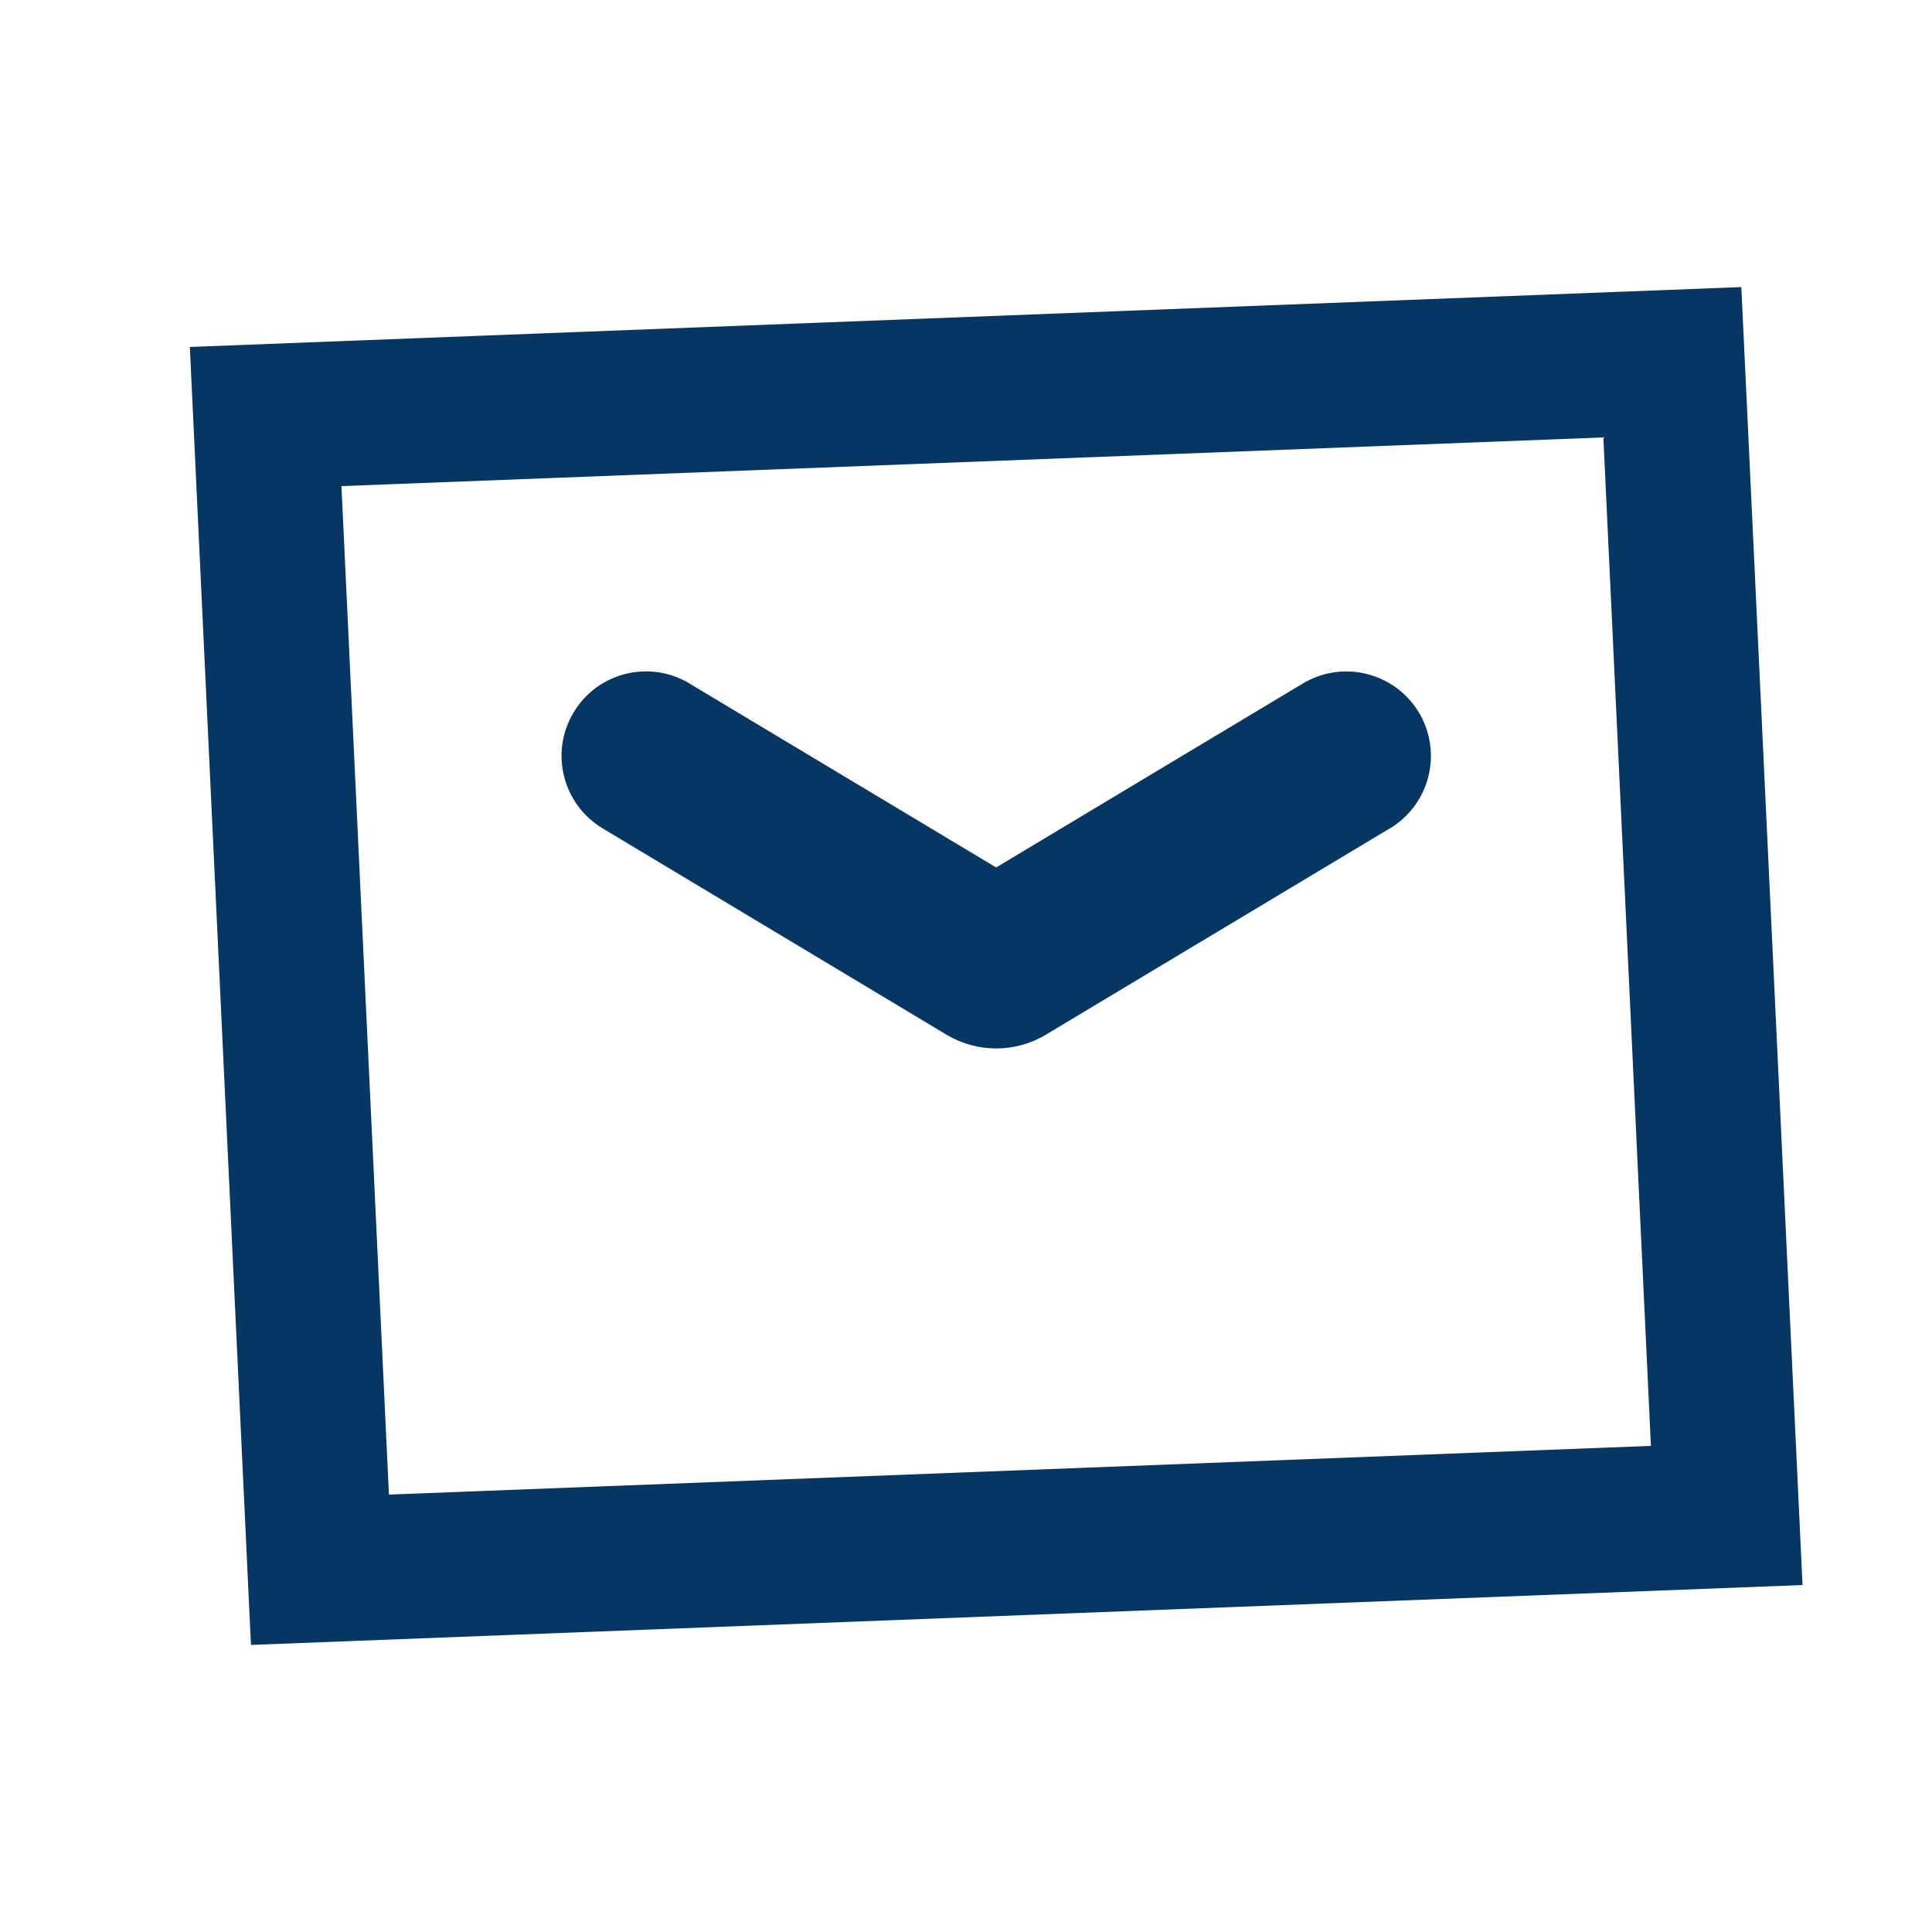 <?xml version="1.0" encoding="UTF-8"?>
<svg width="20px" height="20px" viewBox="0 0 20 20" version="1.1" xmlns="http://www.w3.org/2000/svg" xmlns:xlink="http://www.w3.org/1999/xlink">
    <title>ic_email</title>
    <g id="定稿!!!!" stroke="none" stroke-width="1" fill="none" fill-rule="evenodd">
        <g id="快速开始专题页" transform="translate(-1280, -4940)">
            <g id="编组-111" transform="translate(747, 4618)">
                <g id="编组-39" transform="translate(533, 319)">
                    <g id="ic_email" transform="translate(0, 3)">
                        <rect id="矩形备份-14" fill="#D8D8D8" opacity="0" x="0" y="0" width="20" height="20"></rect>
                        <g id="编组" transform="translate(2, 3)">
                            <path d="M15.312,0.75 L15.875,12.688 L1.312,13.25 L0.75,1.312 L15.312,0.75 Z" id="Fill-1" stroke="#063664" stroke-width="1.5"></path>
                            <path d="M7.798,7.711 L4.238,5.575 C3.824,5.326 3.689,4.789 3.938,4.375 C4.185,3.961 4.722,3.827 5.136,4.074 C5.136,4.075 5.136,4.075 5.136,4.075 L8.312,5.98 L8.312,5.98 L11.486,4.076 C11.9,3.827 12.438,3.961 12.688,4.375 C12.936,4.789 12.803,5.326 12.389,5.575 C12.389,5.575 12.388,5.575 12.388,5.575 L8.827,7.711 C8.51,7.901 8.115,7.901 7.798,7.711 Z" id="Fill-3" fill="#063664"></path>
                        </g>
                    </g>
                </g>
            </g>
        </g>
    </g>
</svg>